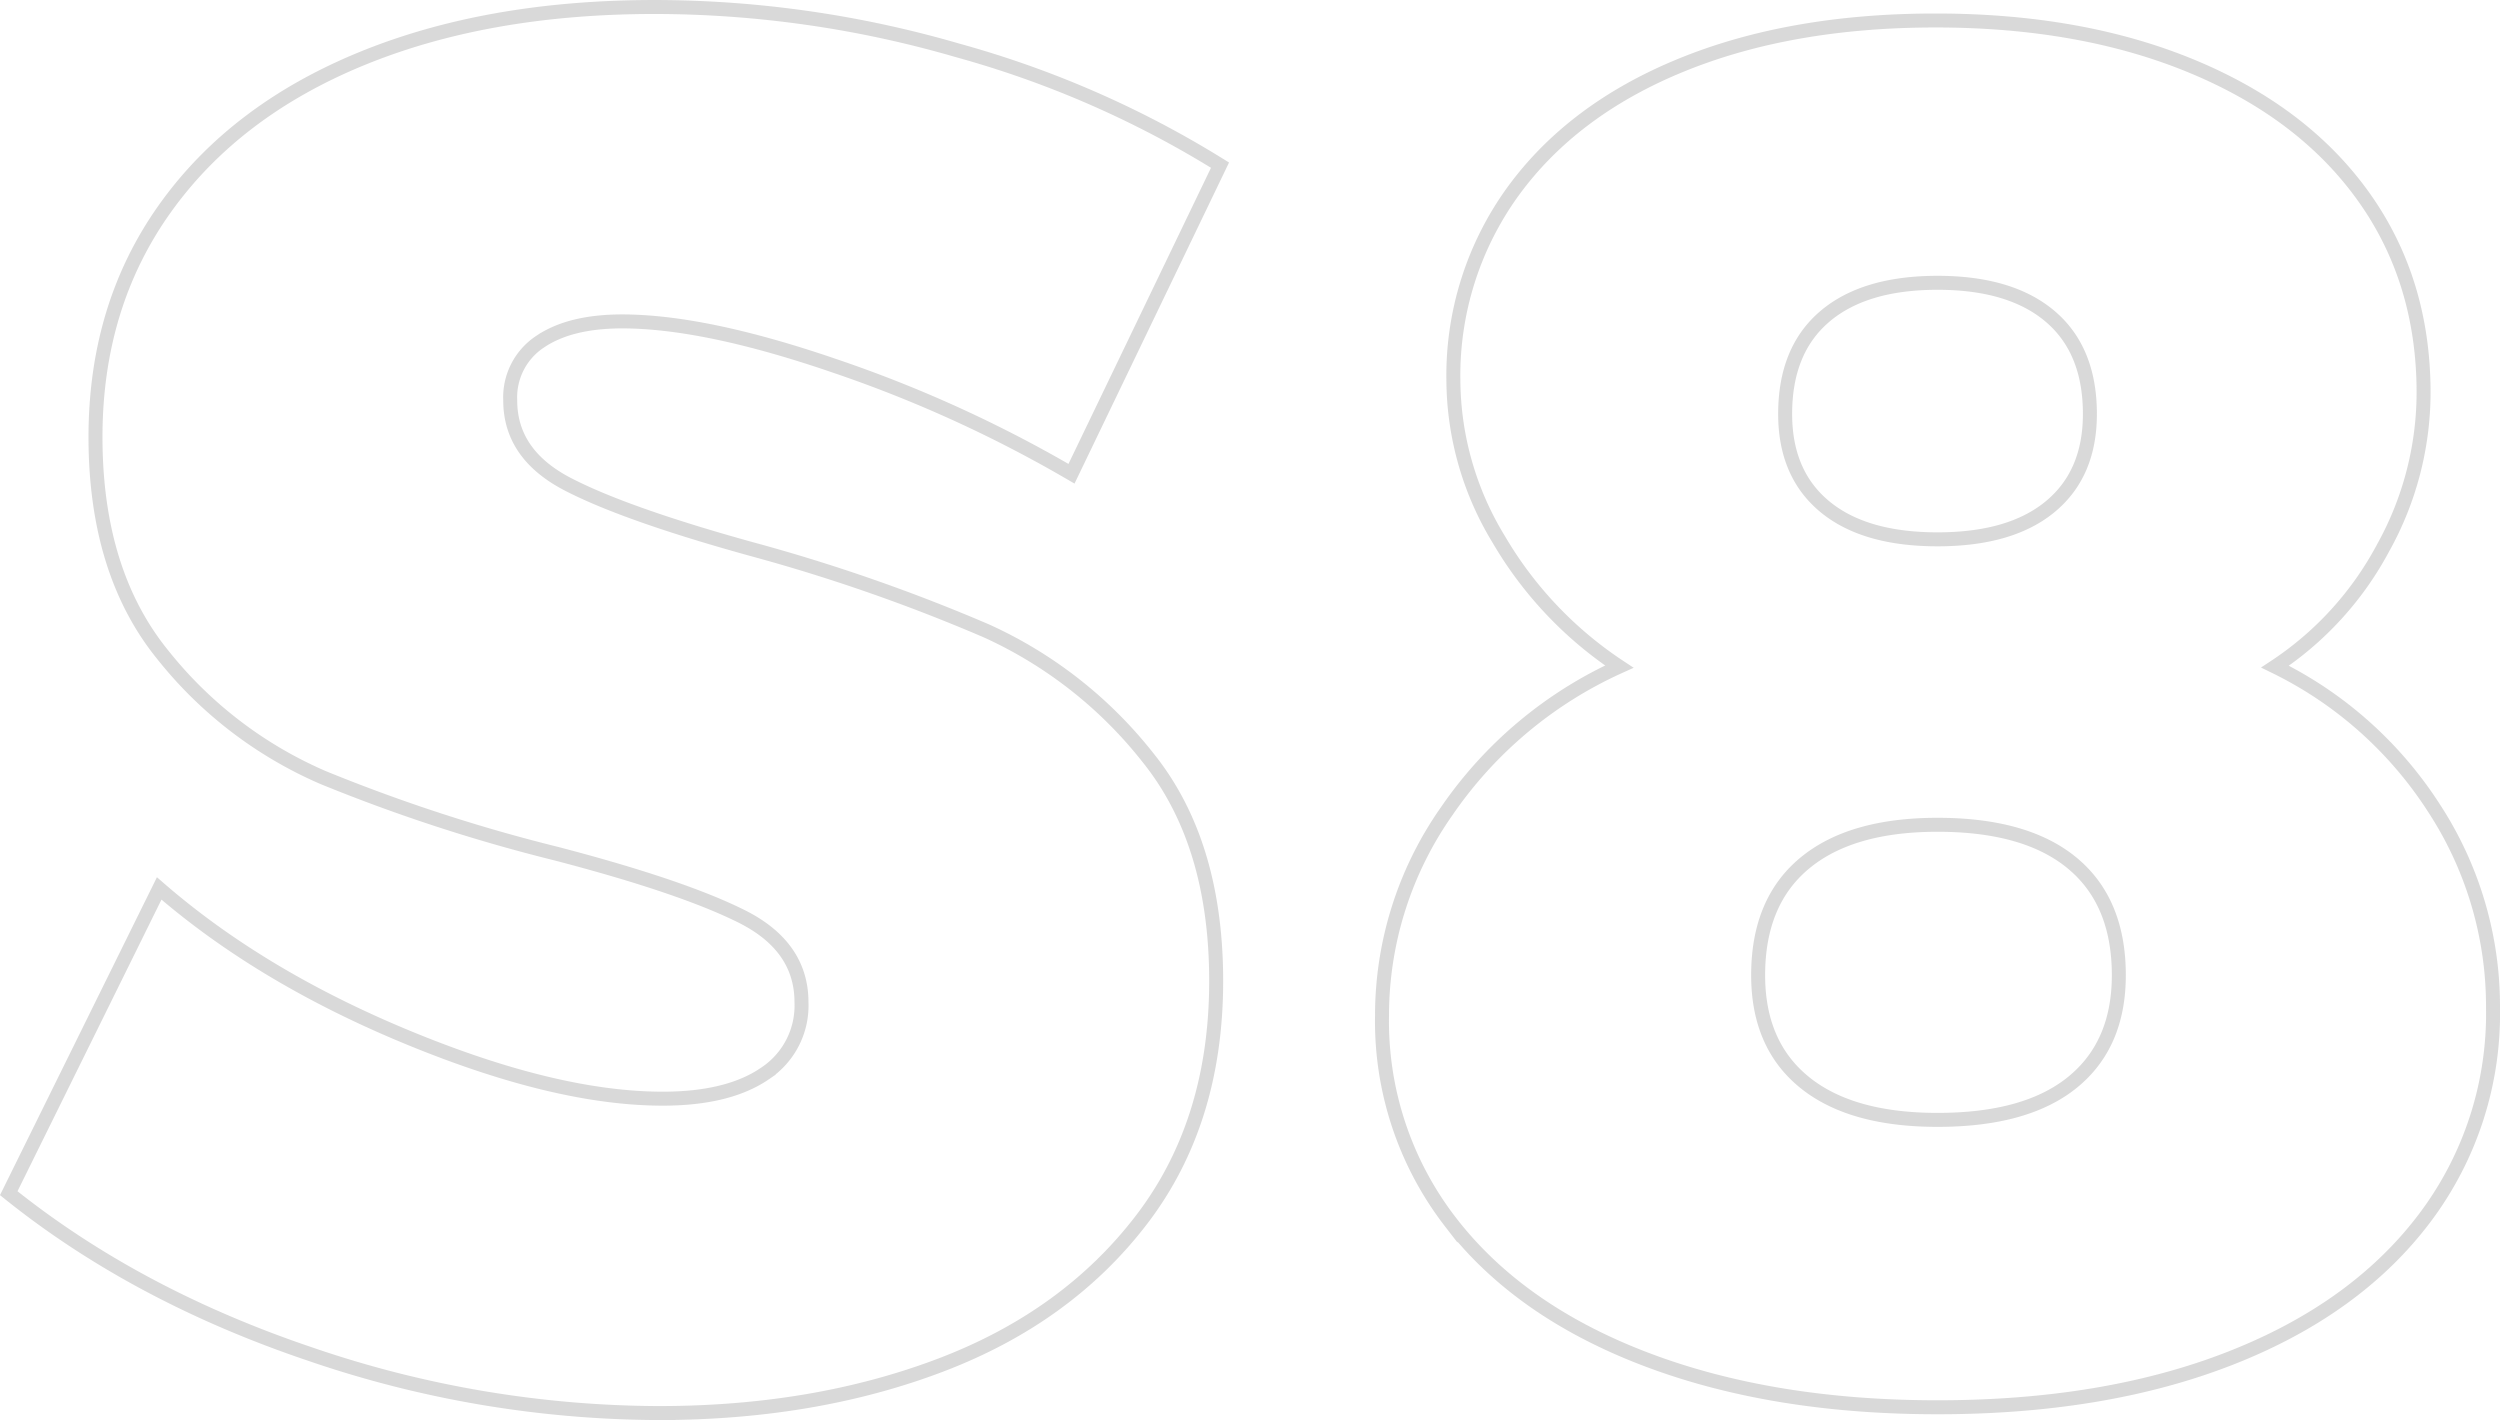 <svg xmlns="http://www.w3.org/2000/svg" width="357.74" height="203.204" viewBox="0 0 357.74 203.204"><path data-name="Path 39378" d="M153.328 67.792a185 185 0 0 0-33.948-15.456q-18.492-6.344-30.36-6.344-7.452 0-11.73 2.9a9.54 9.54 0 0 0-4.278 8.418q0 7.728 8.28 12.006t26.22 9.246a253 253 0 0 1 33.672 11.73 62 62 0 0 1 23.046 18.072q9.8 12.144 9.8 32.016 0 20.148-10.626 34.086t-28.7 20.838q-18.078 6.9-40.434 6.9a155.2 155.2 0 0 1-49.824-8.418q-24.978-8.418-43.194-23.046l21.528-43.608q14.628 12.7 35.742 21.39t36.294 8.694q9.384 0 14.628-3.588a11.64 11.64 0 0 0 5.244-10.212q0-8-8.556-12.282t-26.5-8.97a242 242 0 0 1-33.4-10.9 59.36 59.36 0 0 1-22.908-17.526q-9.66-11.868-9.66-31.188 0-18.768 9.936-32.706t28.014-21.39 42.09-7.452a155.6 155.6 0 0 1 43.332 6.21 143.3 143.3 0 0 1 37.544 16.42Zm123.648-64.86q20.976 0 36.846 6.624t24.426 18.63 8.556 28.014a45.8 45.8 0 0 1-5.8 22.218 46.64 46.64 0 0 1-15.452 16.974 56.55 56.55 0 0 1 22.77 20.286 51.84 51.84 0 0 1 8.418 28.566 48.54 48.54 0 0 1-9.8 30.084q-9.8 12.972-27.738 20.01t-41.95 7.038q-23.736 0-41.814-6.9t-27.876-19.6a46.97 46.97 0 0 1-9.8-29.532 50.8 50.8 0 0 1 9.248-29.252 59.76 59.76 0 0 1 24.7-20.7 55.3 55.3 0 0 1-17.25-18.216 44.16 44.16 0 0 1-6.486-22.632 44.9 44.9 0 0 1 8.556-27.186q8.556-11.73 24.15-18.078t36.296-6.348Zm.276 37.536q-10.488 0-16.146 4.83t-5.658 13.938q0 8.556 5.658 13.248t16.146 4.692 16.146-4.692 5.658-13.248q0-9.108-5.658-13.938t-16.146-4.83Zm0 77.556q-12.42 0-19.044 5.52t-6.624 16.008q0 9.936 6.624 15.318t19.044 5.382q12.7 0 19.32-5.382t6.624-15.318q0-10.488-6.624-16.008t-19.32-5.52Z" fill="none" stroke="#3e3e3e" stroke-width="2" opacity=".196"/></svg>